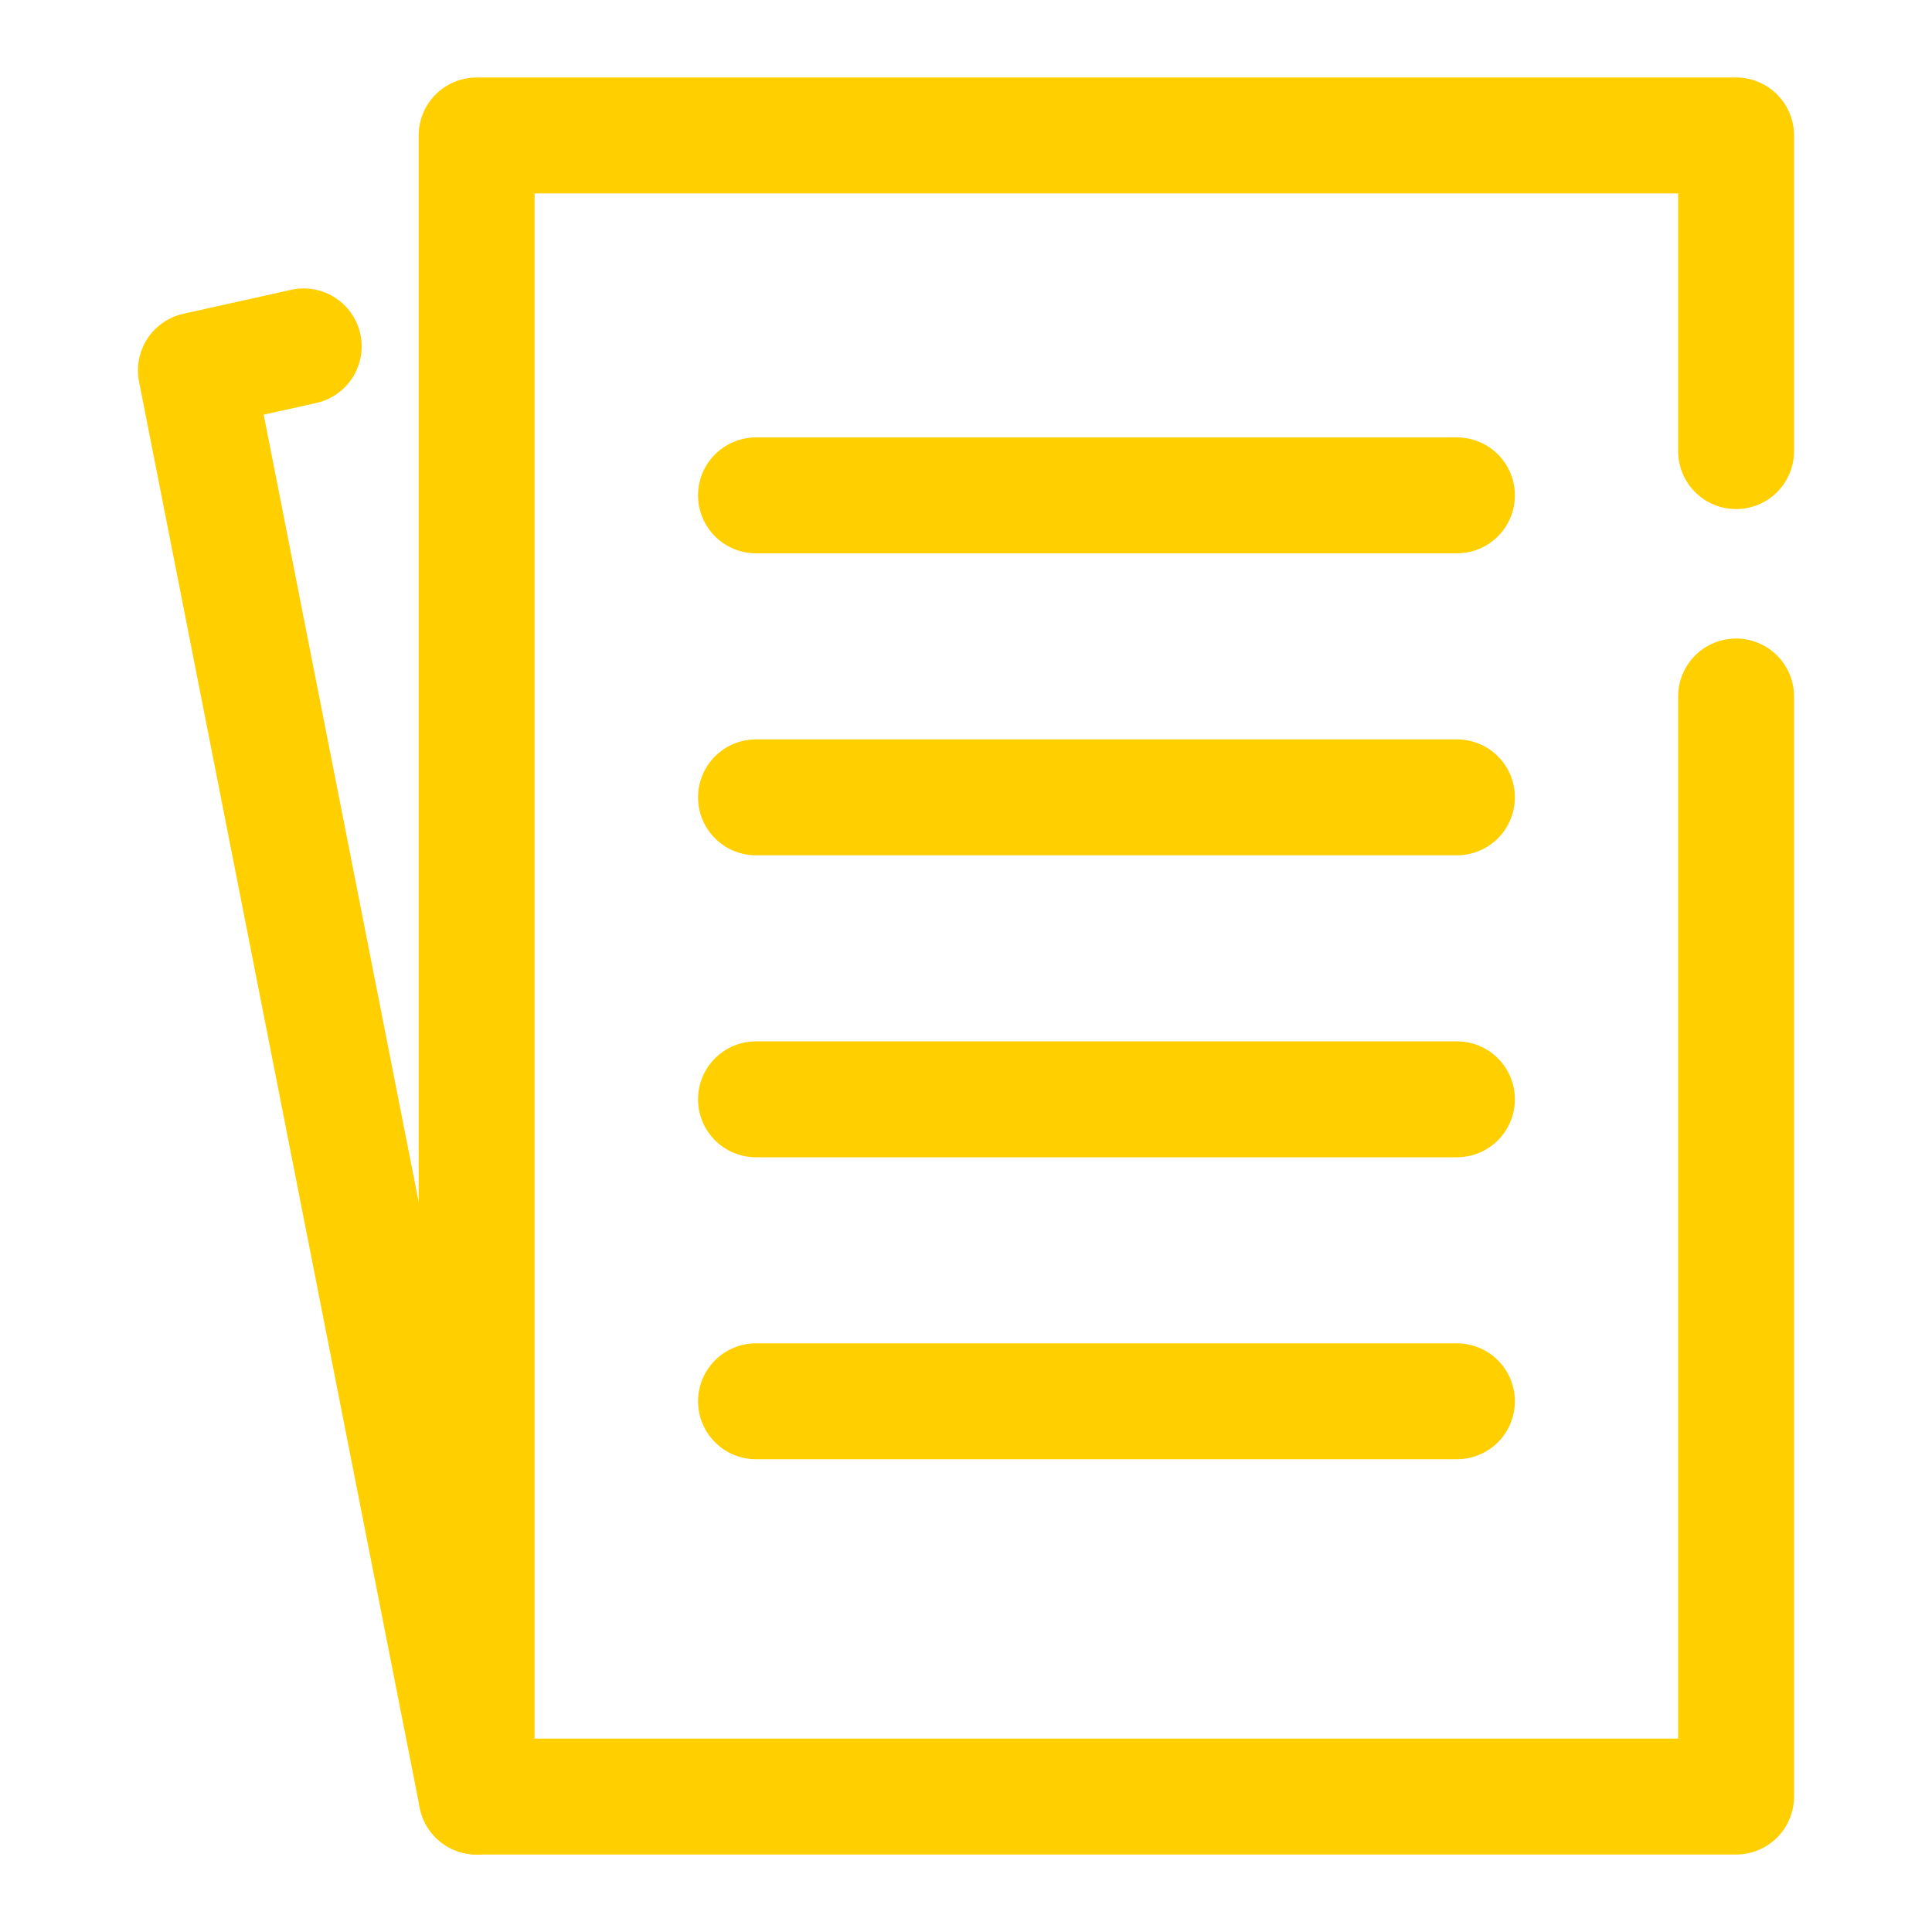 <?xml version="1.0" encoding="UTF-8"?>
<svg id="Layer_1" data-name="Layer 1" xmlns="http://www.w3.org/2000/svg" viewBox="0 0 100 100">
  <defs>
    <style>
      .cls-1 {
        fill: none;
        stroke: #ffcf00;
        stroke-linecap: round;
        stroke-linejoin: round;
        stroke-width: 6px;
      }
    </style>
  </defs>
  <polyline class="cls-1" points="89.86 36.05 89.86 92.99 24.67 92.99 24.67 7.01 89.86 7.01 89.86 23.35"/>
  <polyline class="cls-1" points="15.72 17.93 10.14 19.17 24.67 92.99"/>
  <line class="cls-1" x1="39.13" y1="25.64" x2="75.41" y2="25.64"/>
  <line class="cls-1" x1="39.13" y1="41.27" x2="75.41" y2="41.27"/>
  <line class="cls-1" x1="39.13" y1="56.9" x2="75.41" y2="56.9"/>
  <line class="cls-1" x1="39.13" y1="72.53" x2="75.41" y2="72.53"/>
</svg>